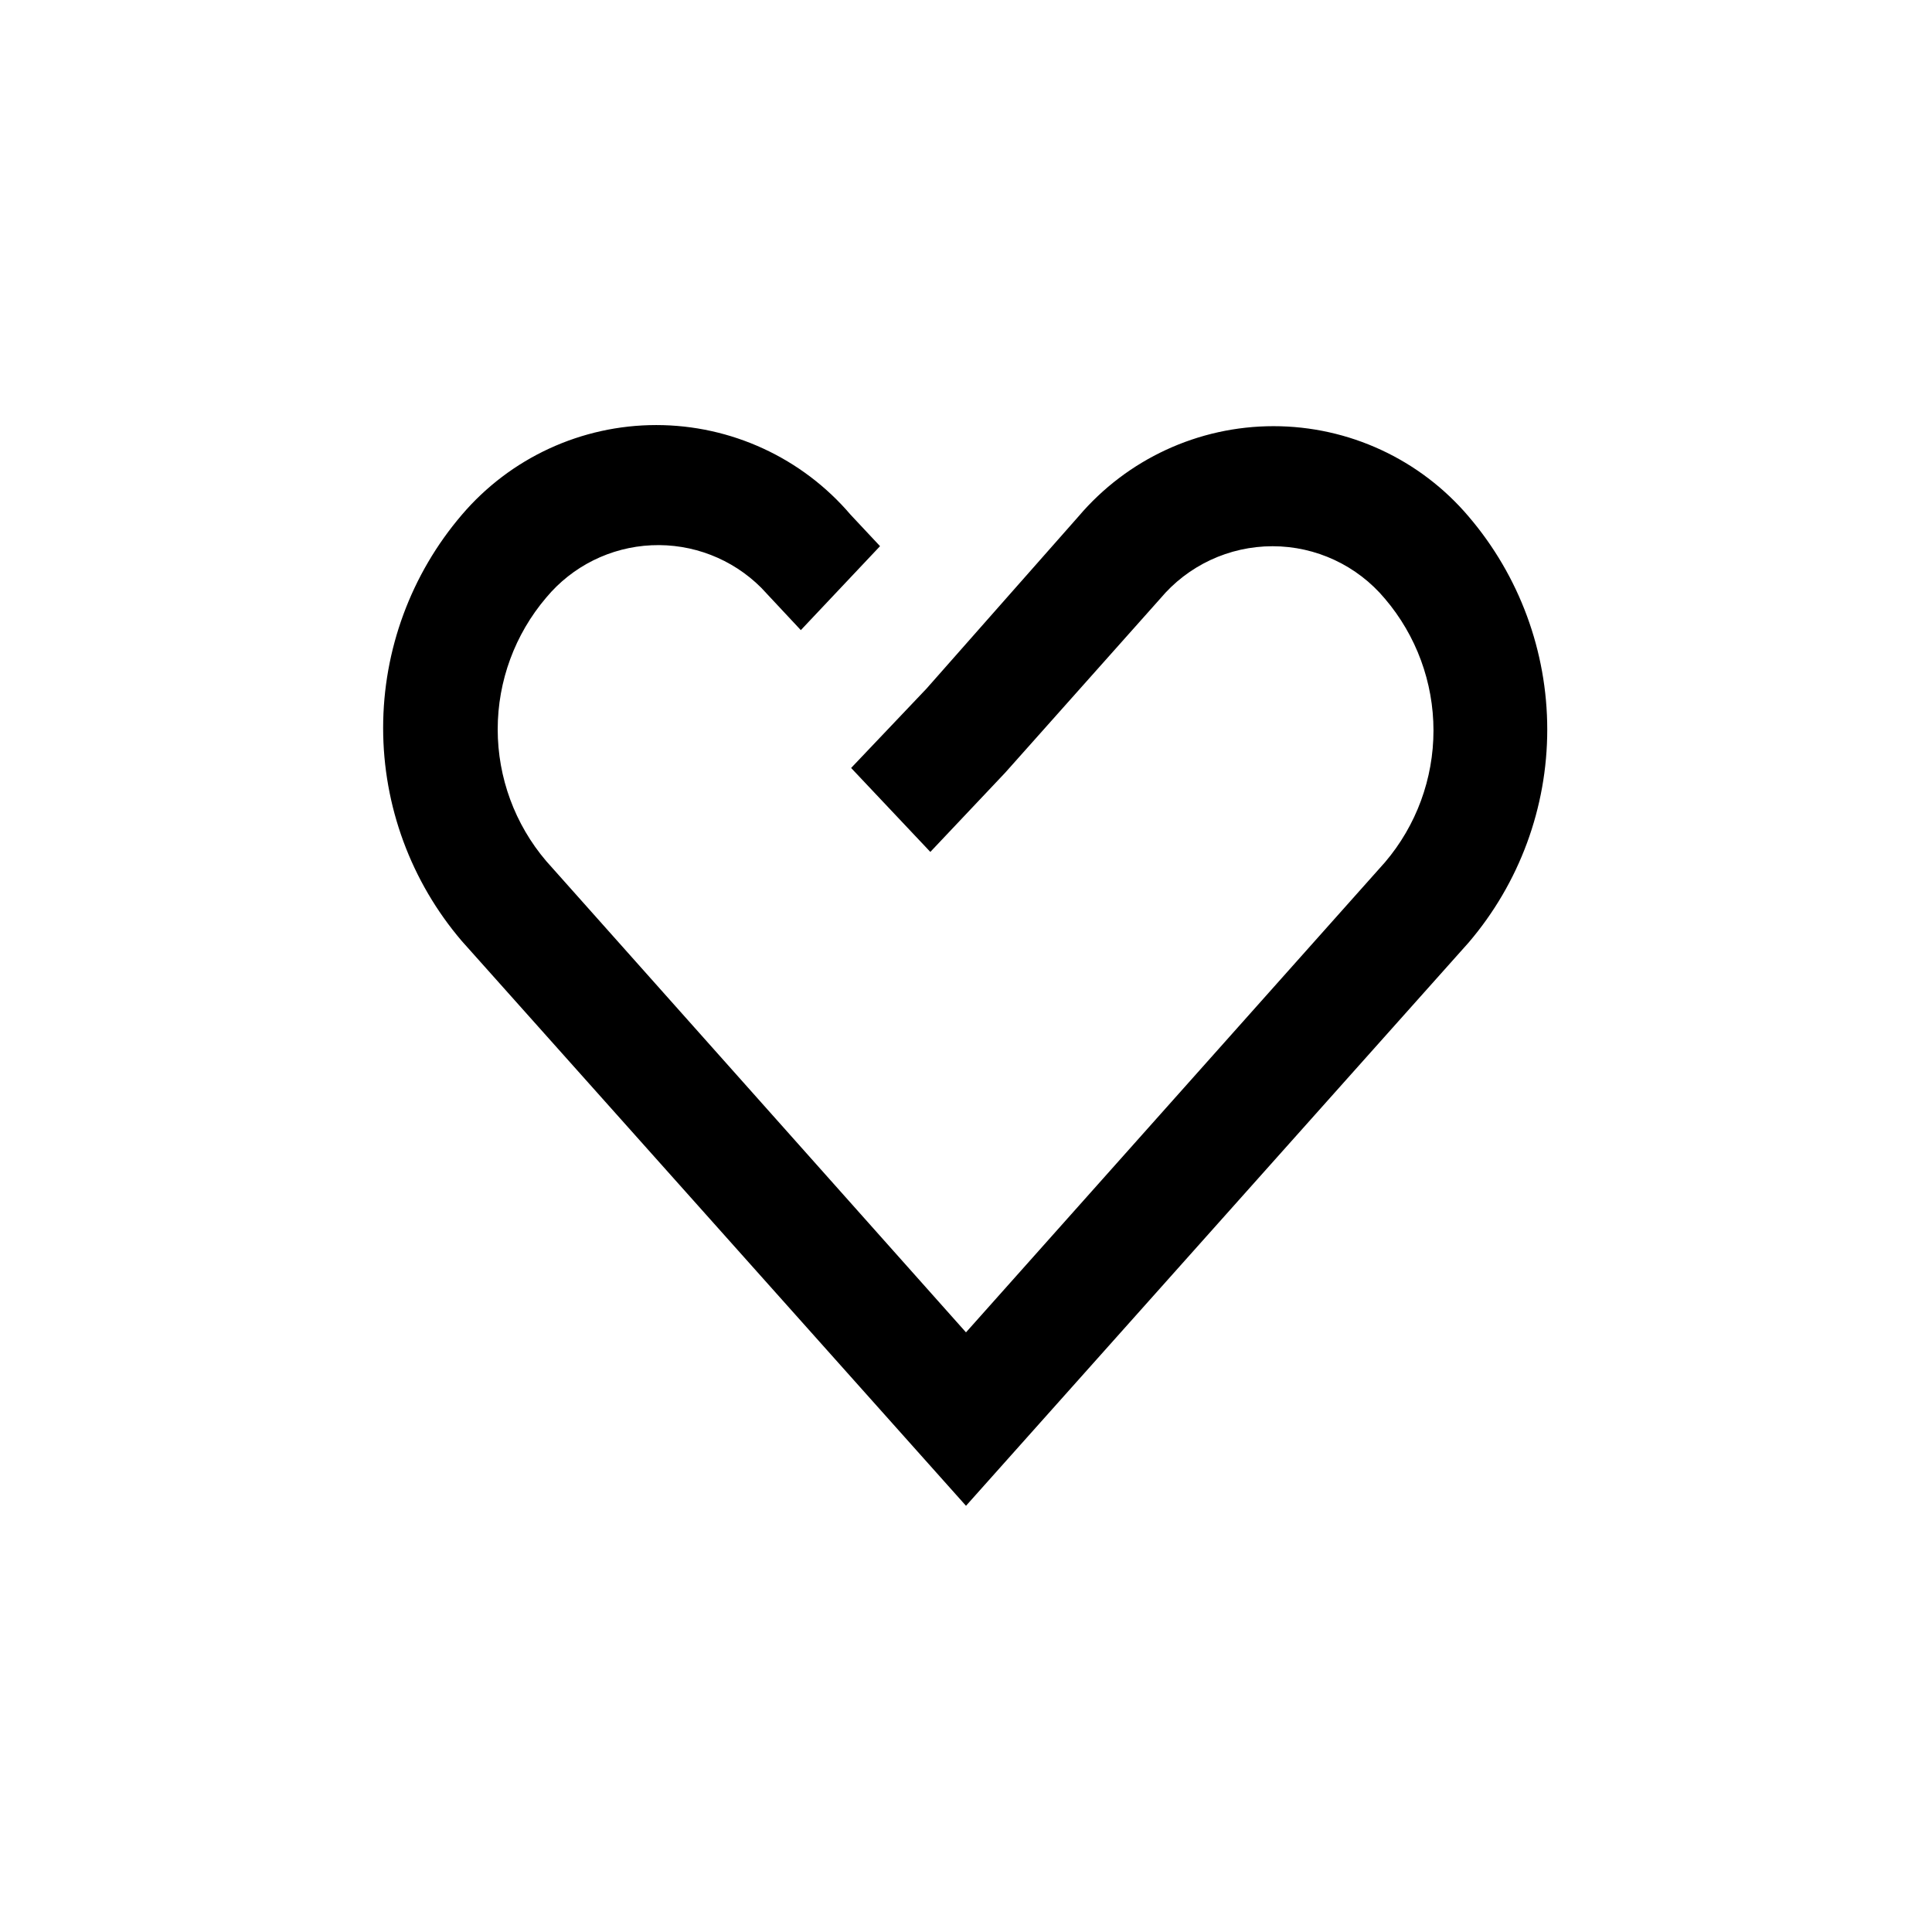 <?xml version="1.0" encoding="UTF-8"?>
<!-- The Best Svg Icon site in the world: iconSvg.co, Visit us! https://iconsvg.co -->
<svg fill="#000000" width="800px" height="800px" version="1.1" viewBox="144 144 512 512" xmlns="http://www.w3.org/2000/svg">
 <path d="m288.74 372.18c-8.289-9.738-12.844-22.109-12.844-34.898 0-12.789 4.555-25.16 12.844-34.898 6.941-8.348 17.074-13.387 27.918-13.883 10.84-0.5 21.395 3.586 29.074 11.258l10.496 11.23 20.992-22.25-7.766-8.293h-0.004c-12.859-15.102-31.699-23.801-51.535-23.801-19.832 0-38.672 8.699-51.535 23.801-13.453 15.738-20.844 35.762-20.844 56.469 0 20.703 7.391 40.73 20.844 56.469l133.62 149.67 133.19-149.25c13.453-15.738 20.848-35.762 20.848-56.469 0-20.703-7.394-40.73-20.848-56.469-12.883-15.176-31.785-23.926-51.691-23.926s-38.809 8.75-51.691 23.926l-40.305 45.66-19.945 20.992 20.992 22.25 19.836-20.992 41.039-46.078h0.004c7.379-8.836 18.297-13.941 29.809-13.941s22.43 5.106 29.809 13.941c8.289 9.738 12.84 22.113 12.84 34.898 0 12.789-4.551 25.164-12.84 34.902l-111.05 124.59z"/>
</svg>